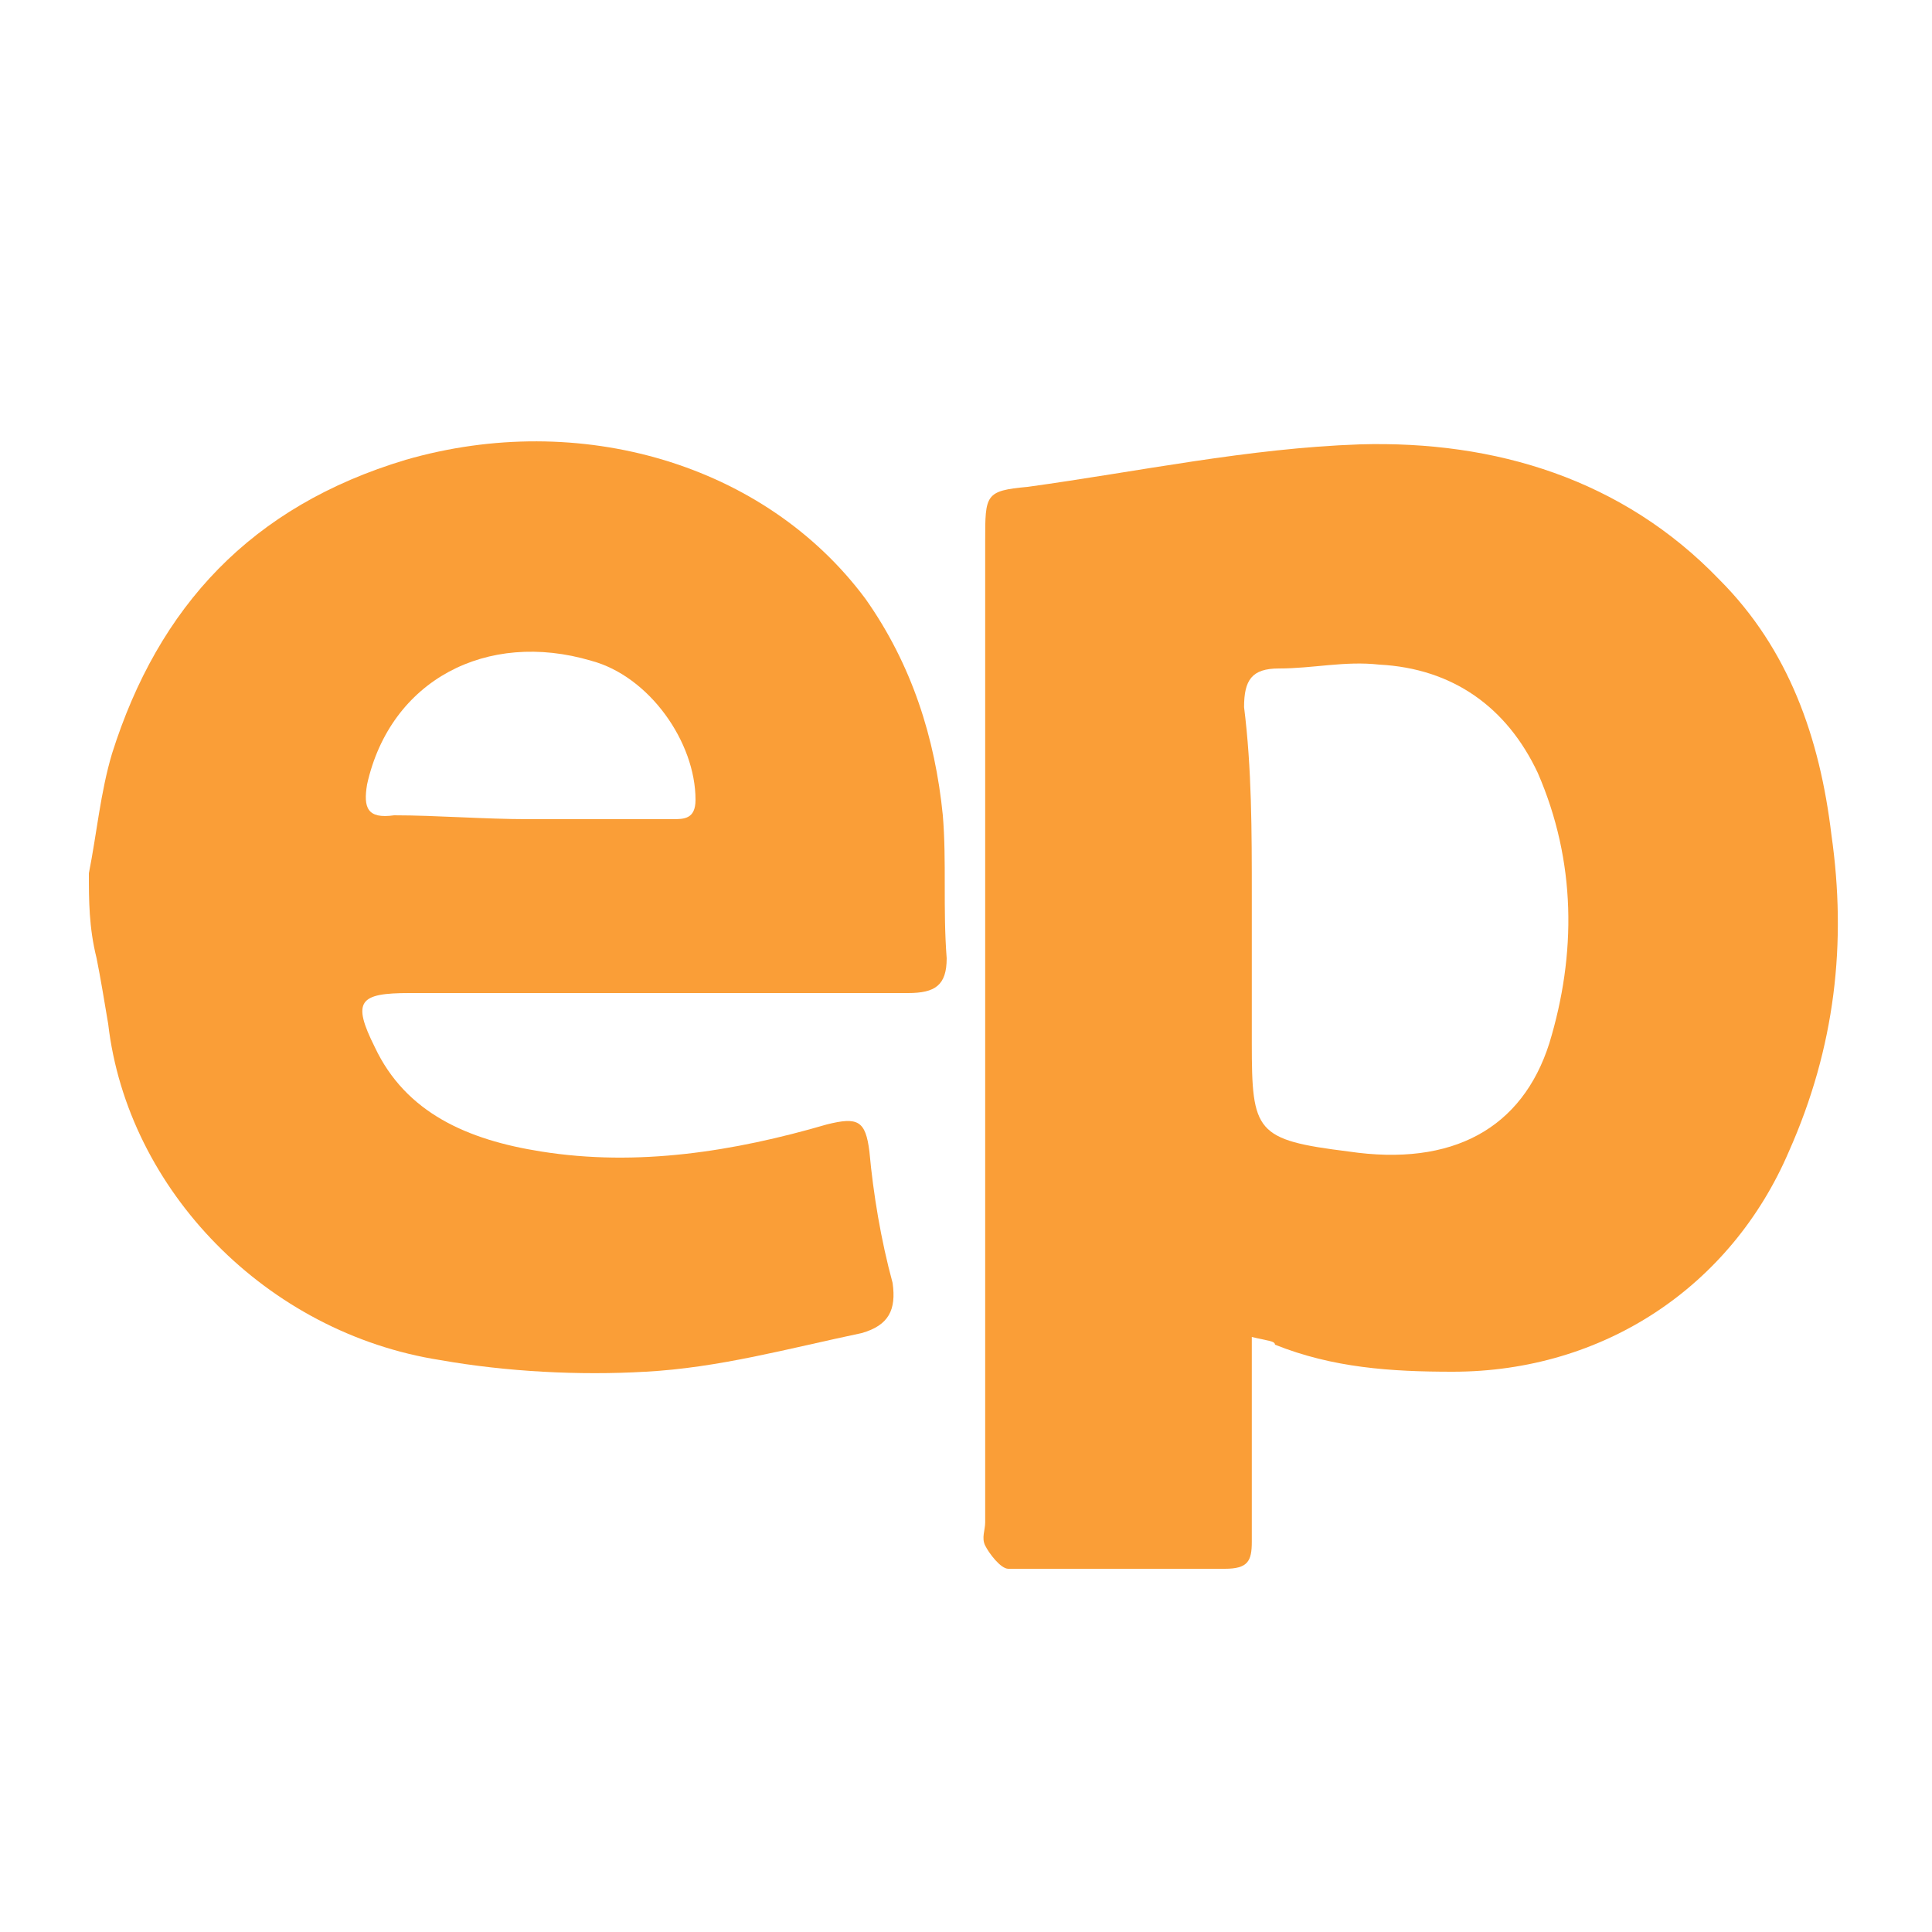 <svg width="14" height="14" viewBox="0 0 14 14" fill="none" xmlns="http://www.w3.org/2000/svg">
<path d="M0.644 6.328C0.7 6.048 0.728 5.74 0.812 5.46C1.148 4.396 1.82 3.668 2.94 3.332C4.2 2.968 5.544 3.36 6.272 4.34C6.608 4.816 6.776 5.348 6.832 5.908C6.86 6.244 6.832 6.58 6.86 6.944C6.86 7.14 6.776 7.196 6.58 7.196C5.376 7.196 4.172 7.196 2.968 7.196C2.604 7.196 2.548 7.252 2.716 7.588C2.94 8.064 3.388 8.26 3.92 8.344C4.62 8.456 5.32 8.344 5.992 8.148C6.216 8.092 6.272 8.12 6.3 8.344C6.328 8.652 6.384 8.988 6.468 9.296C6.496 9.492 6.44 9.604 6.244 9.66C5.712 9.772 5.208 9.912 4.676 9.94C4.2 9.968 3.668 9.94 3.192 9.856C1.932 9.66 0.924 8.624 0.784 7.42C0.756 7.252 0.728 7.084 0.7 6.944C0.644 6.72 0.644 6.524 0.644 6.328ZM3.836 5.936C4.172 5.936 4.508 5.936 4.872 5.936C4.956 5.936 5.04 5.936 5.04 5.796C5.04 5.376 4.704 4.9 4.284 4.788C3.528 4.564 2.828 4.928 2.66 5.684C2.632 5.852 2.66 5.936 2.856 5.908C3.164 5.908 3.5 5.936 3.836 5.936Z" fill="#FA9E37"/>
<path d="M9.071 9.688C9.071 9.912 9.071 10.108 9.071 10.304C9.071 10.584 9.071 10.892 9.071 11.172C9.071 11.312 9.043 11.368 8.875 11.368C8.371 11.368 7.839 11.368 7.307 11.368C7.251 11.368 7.167 11.256 7.139 11.2C7.111 11.144 7.139 11.088 7.139 11.032C7.139 8.652 7.139 6.3 7.139 3.92C7.139 3.584 7.139 3.556 7.447 3.528C8.259 3.416 9.043 3.248 9.855 3.22C10.835 3.192 11.759 3.472 12.459 4.2C12.963 4.704 13.187 5.348 13.271 6.048C13.383 6.832 13.299 7.588 12.963 8.344C12.543 9.324 11.619 9.94 10.527 9.94C10.079 9.94 9.659 9.912 9.239 9.744C9.239 9.716 9.183 9.716 9.071 9.688ZM9.071 6.496C9.071 6.86 9.071 7.196 9.071 7.56C9.071 8.204 9.099 8.26 9.771 8.344C10.527 8.456 11.031 8.176 11.227 7.56C11.423 6.916 11.423 6.244 11.143 5.6C10.919 5.124 10.527 4.844 9.995 4.816C9.743 4.788 9.519 4.844 9.267 4.844C9.071 4.844 9.015 4.928 9.015 5.124C9.071 5.572 9.071 6.02 9.071 6.496Z" fill="#FA9E37"/>
</svg>

